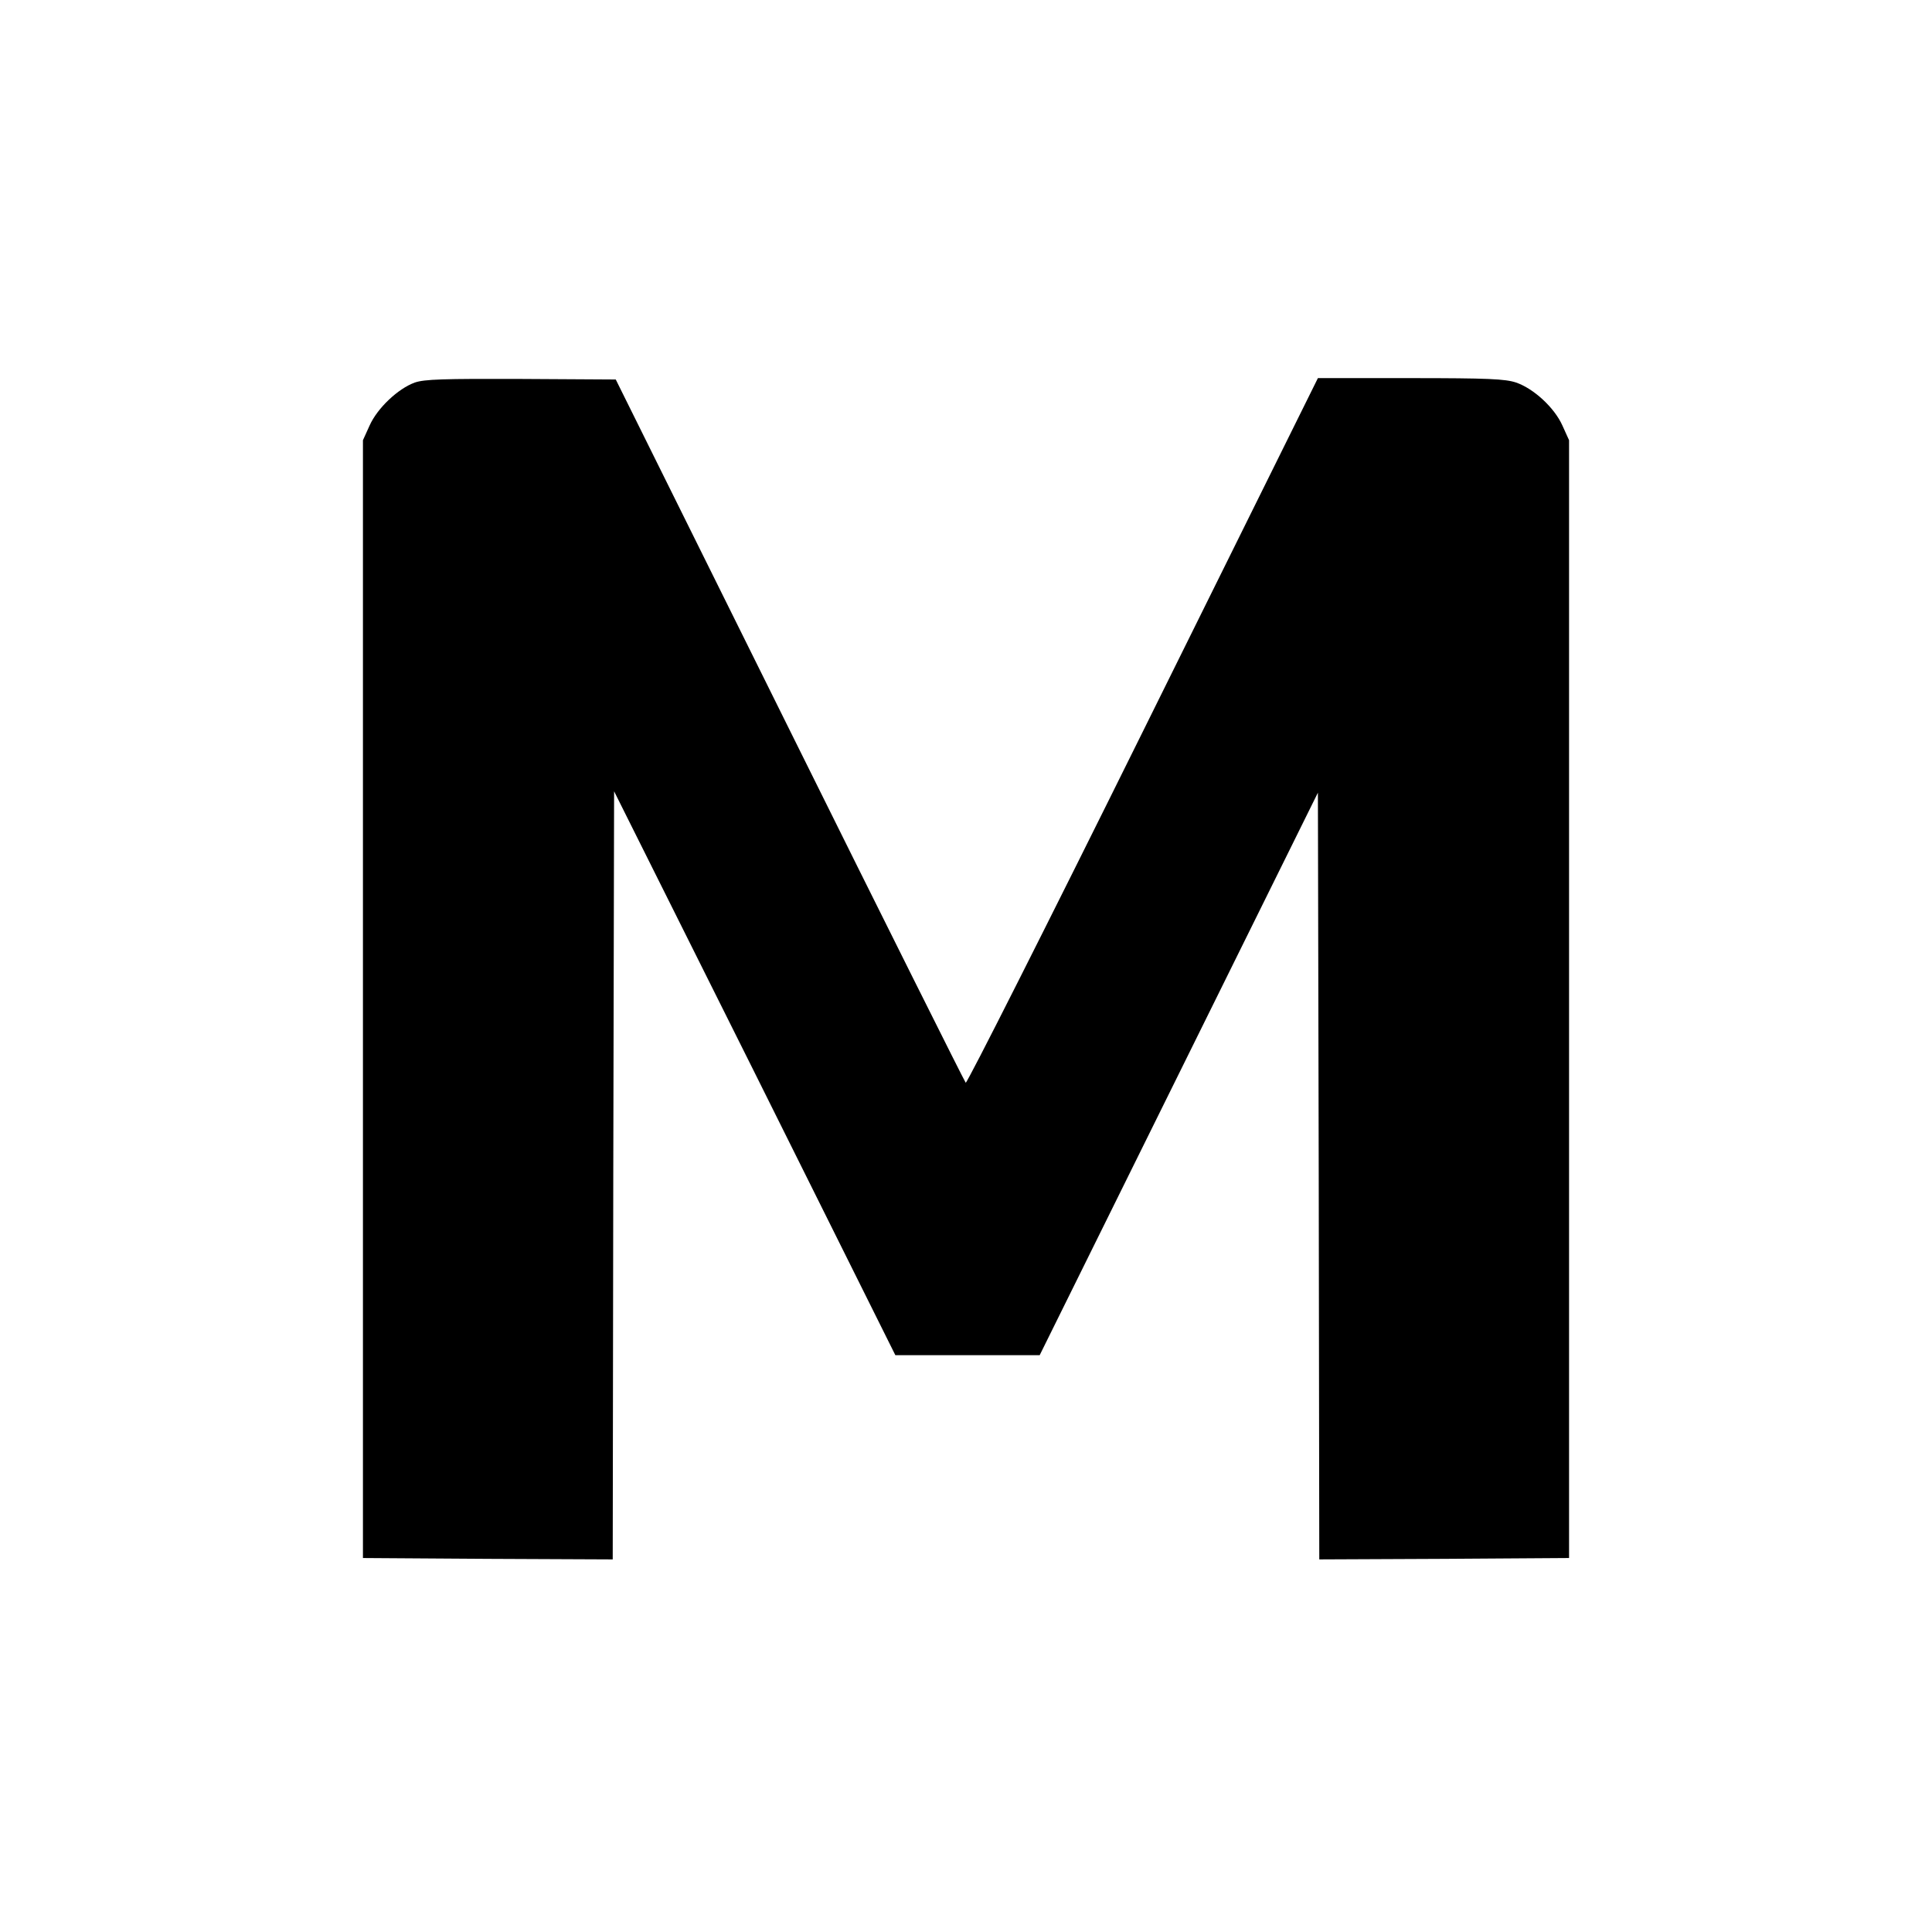 <?xml version="1.0" standalone="no"?>
<!DOCTYPE svg PUBLIC "-//W3C//DTD SVG 20010904//EN"
 "http://www.w3.org/TR/2001/REC-SVG-20010904/DTD/svg10.dtd">
<svg version="1.0" xmlns="http://www.w3.org/2000/svg"
 width="700pt" height="700pt" viewBox="0 0 700 700"
 preserveAspectRatio="xMidYMid meet">
<g transform="translate(0,700) scale(0.1,-0.1)"
fill="#000000" stroke="none">
<path d="M1503 5614 c-61 -22 -136 -93 -164 -156 l-24 -53 0 -2025 0 -2025
452 -3 453 -2 2 1392 3 1391 510 -1021 509 -1022 262 0 261 0 504 1019 504
1019 3 -1389 2 -1389 453 2 452 3 0 2025 0 2025 -24 53 c-29 65 -104 134 -168
156 -39 13 -101 16 -382 16 l-336 0 -634 -1280 c-349 -705 -638 -1277 -642
-1273 -4 4 -292 580 -638 1278 l-630 1270 -343 2 c-283 1 -350 -1 -385 -13z"/>
</g>
</svg>
